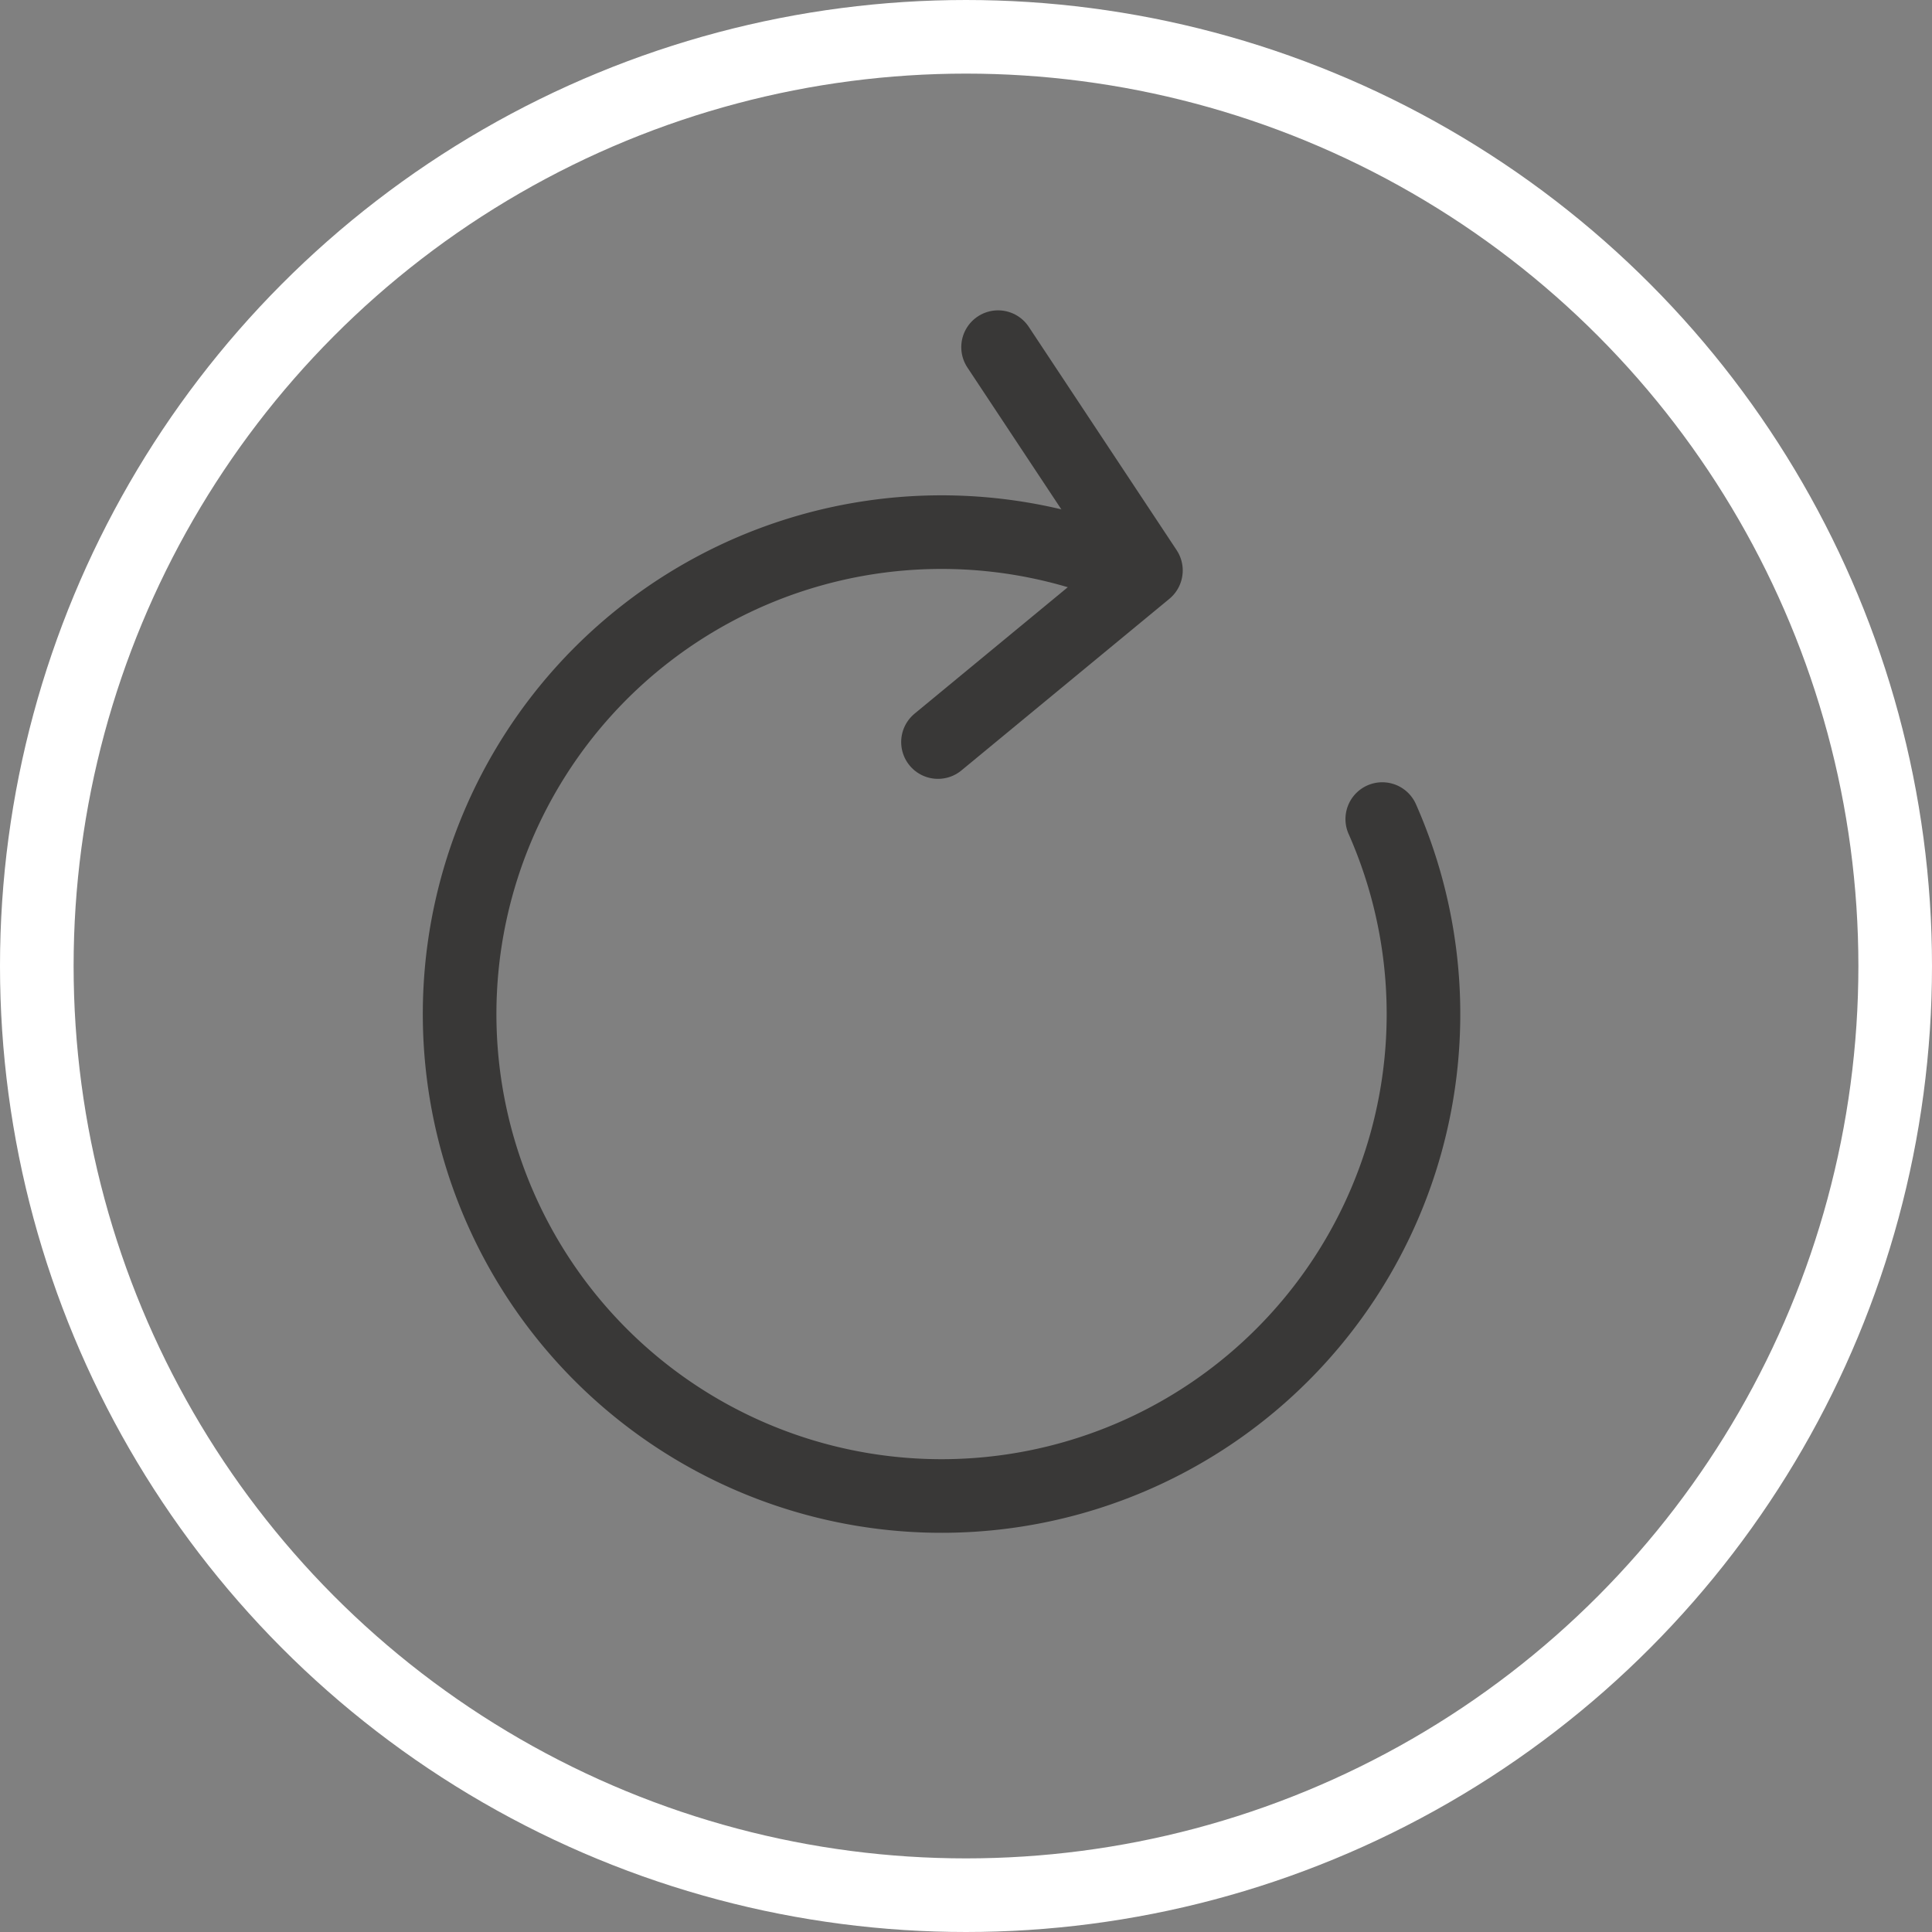 <svg xmlns="http://www.w3.org/2000/svg" width="78.738" height="78.738" viewBox="0 0 78.738 78.738">
  <rect x="0" y="0" width="78.738" height="78.738" fill="#808080" stroke="none"/>
  <g id="Group_199" data-name="Group 199" transform="translate(-445.835 -4495.977)">
    <circle id="Ellipse_205" data-name="Ellipse 205" cx="37.869" cy="37.869" r="37.869" transform="translate(447.335 4497.477)" fill="none" stroke="#fff" stroke-linecap="round" stroke-linejoin="round" stroke-width="3"/>
    <g id="Group_198" data-name="Group 198">
      <path id="Path_278" data-name="Path 278" d="M491.289,4518.985a19.641,19.641,0,1,0,10.88,10.373" fill="none" stroke="#393837" stroke-linecap="round" stroke-linejoin="round" stroke-width="3"/>
      <g id="Group_197" data-name="Group 197">
        <path id="Path_279" data-name="Path 279" d="M486.511,4510.125l6.026,9.1-8.475,6.994" fill="none" stroke="#393837" stroke-linecap="round" stroke-linejoin="round" stroke-width="3"/>
      </g>
    </g>
  </g>
</svg>
